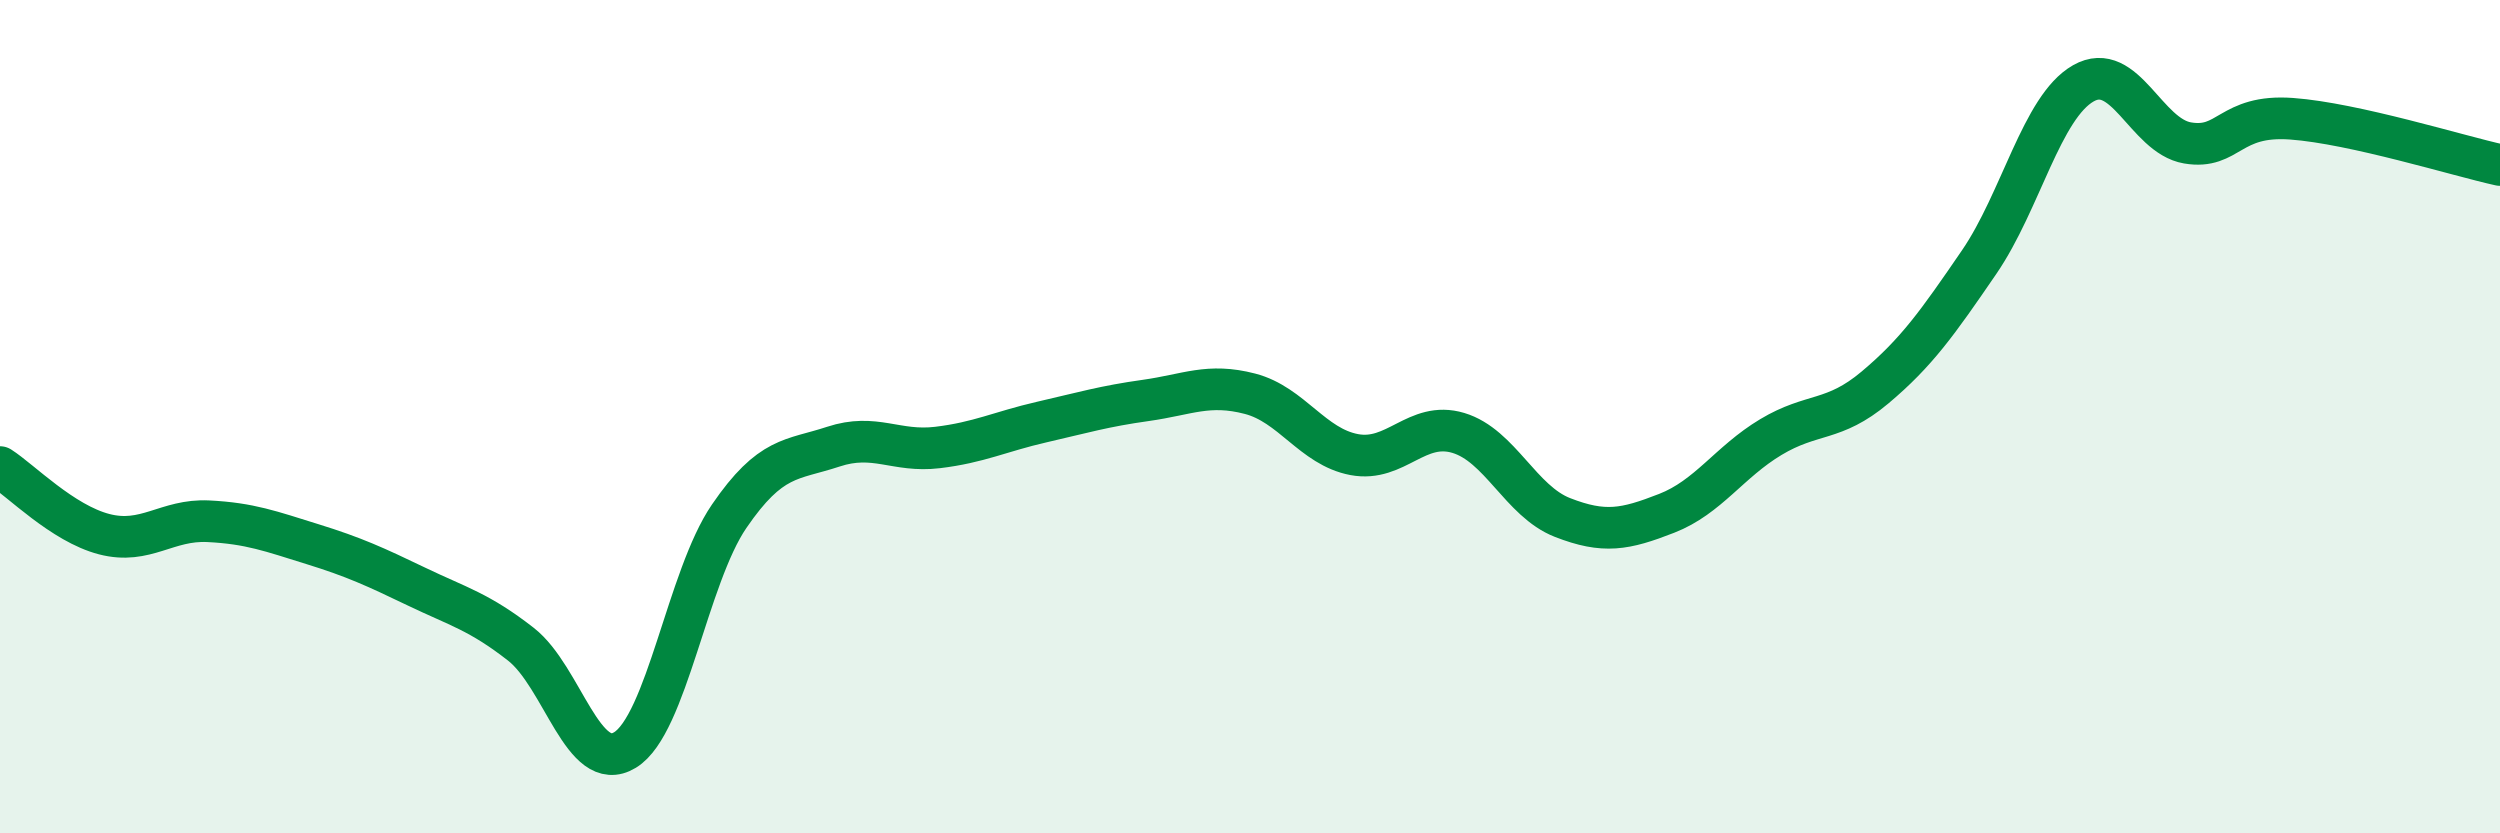 
    <svg width="60" height="20" viewBox="0 0 60 20" xmlns="http://www.w3.org/2000/svg">
      <path
        d="M 0,11.21 C 0.5,11.53 1.5,12.56 2.5,12.82 C 3.5,13.08 4,12.46 5,12.51 C 6,12.56 6.5,12.75 7.5,13.06 C 8.5,13.37 9,13.6 10,14.08 C 11,14.56 11.5,14.68 12.5,15.46 C 13.5,16.24 14,18.61 15,18 C 16,17.39 16.5,13.85 17.5,12.39 C 18.5,10.93 19,11.05 20,10.72 C 21,10.39 21.5,10.86 22.5,10.74 C 23.5,10.62 24,10.36 25,10.13 C 26,9.9 26.5,9.75 27.5,9.61 C 28.5,9.47 29,9.19 30,9.45 C 31,9.71 31.5,10.72 32.5,10.91 C 33.5,11.1 34,10.09 35,10.39 C 36,10.69 36.5,12.03 37.5,12.42 C 38.5,12.81 39,12.71 40,12.32 C 41,11.93 41.5,11.09 42.5,10.49 C 43.5,9.89 44,10.14 45,9.3 C 46,8.46 46.5,7.75 47.5,6.29 C 48.5,4.83 49,2.57 50,2 C 51,1.43 51.5,3.26 52.5,3.43 C 53.5,3.6 53.5,2.74 55,2.85 C 56.5,2.96 59,3.74 60,3.96L60 20L0 20Z"
        fill="#008740"
        opacity="0.1"
        stroke-linecap="round"
        stroke-linejoin="round"
      />
      <path
        d="M 0,11.21 C 0.5,11.53 1.5,12.56 2.5,12.82 C 3.5,13.08 4,12.46 5,12.51 C 6,12.56 6.5,12.75 7.5,13.06 C 8.5,13.37 9,13.6 10,14.08 C 11,14.56 11.5,14.68 12.5,15.46 C 13.5,16.24 14,18.61 15,18 C 16,17.39 16.5,13.85 17.5,12.39 C 18.5,10.93 19,11.05 20,10.72 C 21,10.39 21.5,10.86 22.5,10.74 C 23.5,10.62 24,10.36 25,10.13 C 26,9.9 26.5,9.75 27.5,9.61 C 28.5,9.47 29,9.19 30,9.45 C 31,9.71 31.5,10.72 32.5,10.91 C 33.5,11.1 34,10.09 35,10.39 C 36,10.69 36.5,12.03 37.5,12.42 C 38.5,12.81 39,12.71 40,12.32 C 41,11.93 41.5,11.09 42.5,10.49 C 43.5,9.89 44,10.14 45,9.3 C 46,8.46 46.5,7.75 47.5,6.29 C 48.5,4.83 49,2.57 50,2 C 51,1.43 51.5,3.26 52.5,3.43 C 53.5,3.6 53.5,2.74 55,2.85 C 56.5,2.96 59,3.74 60,3.96"
        stroke="#008740"
        stroke-width="1"
        fill="none"
        stroke-linecap="round"
        stroke-linejoin="round"
      />
    </svg>
  
